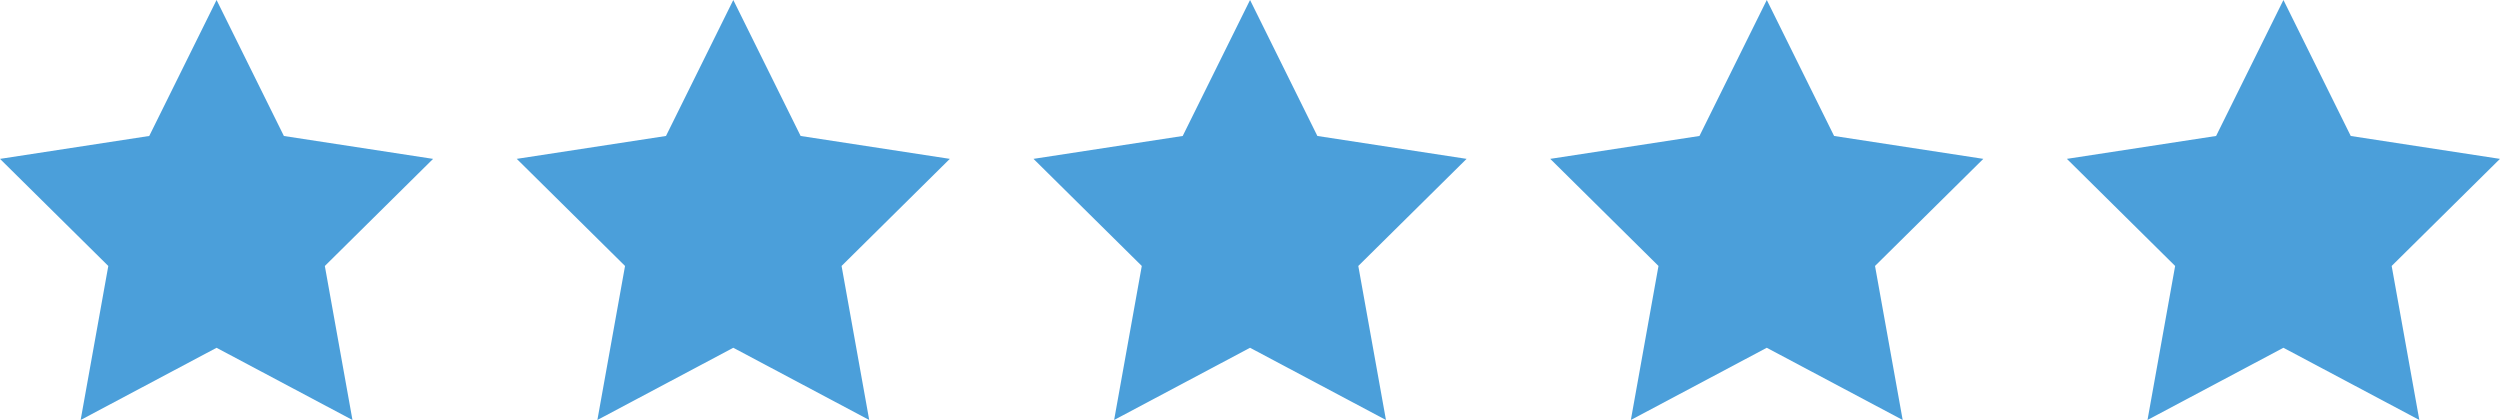 <?xml version="1.0" encoding="UTF-8"?>
<svg id="Laag_2" data-name="Laag 2" xmlns="http://www.w3.org/2000/svg" viewBox="0 0 1061.84 178.39">
  <defs>
    <style>
      .cls-1 {
        fill: #4b9fda;
      }
    </style>
  </defs>
  <g id="Laag_1-2" data-name="Laag 1">
    <path class="cls-1" d="M120.58,57.76L91.98,0l-28.59,57.75L0,67.48l46,45.49-11.75,65.42,57.73-30.67,57.73,30.67-11.74-65.42,45.98-45.49-63.38-9.72Z"/>
    <path class="cls-1" d="M340.06,57.76L311.46,0l-28.59,57.75-63.39,9.72,46,45.49-11.75,65.42,57.73-30.67,57.73,30.67-11.74-65.42,45.98-45.49-63.38-9.72Z"/>
    <path class="cls-1" d="M559.54,57.76L530.94,0l-28.6,57.75-63.38,9.72,46,45.49-11.75,65.42,57.73-30.67,57.73,30.67-11.75-65.42,46-45.49-63.38-9.72Z"/>
    <path class="cls-1" d="M779.01,57.76L750.42,0l-28.6,57.75-63.38,9.72,45.98,45.49-11.74,65.42,57.73-30.67,57.73,30.67-11.75-65.42,46-45.49-63.39-9.72Z"/>
    <path class="cls-1" d="M1061.84,67.48l-63.39-9.72L969.86,0l-28.6,57.75-63.38,9.72,45.98,45.49-11.74,65.42,57.73-30.67,57.73,30.67-11.75-65.42,46-45.49Z"/>
  </g>
</svg>
